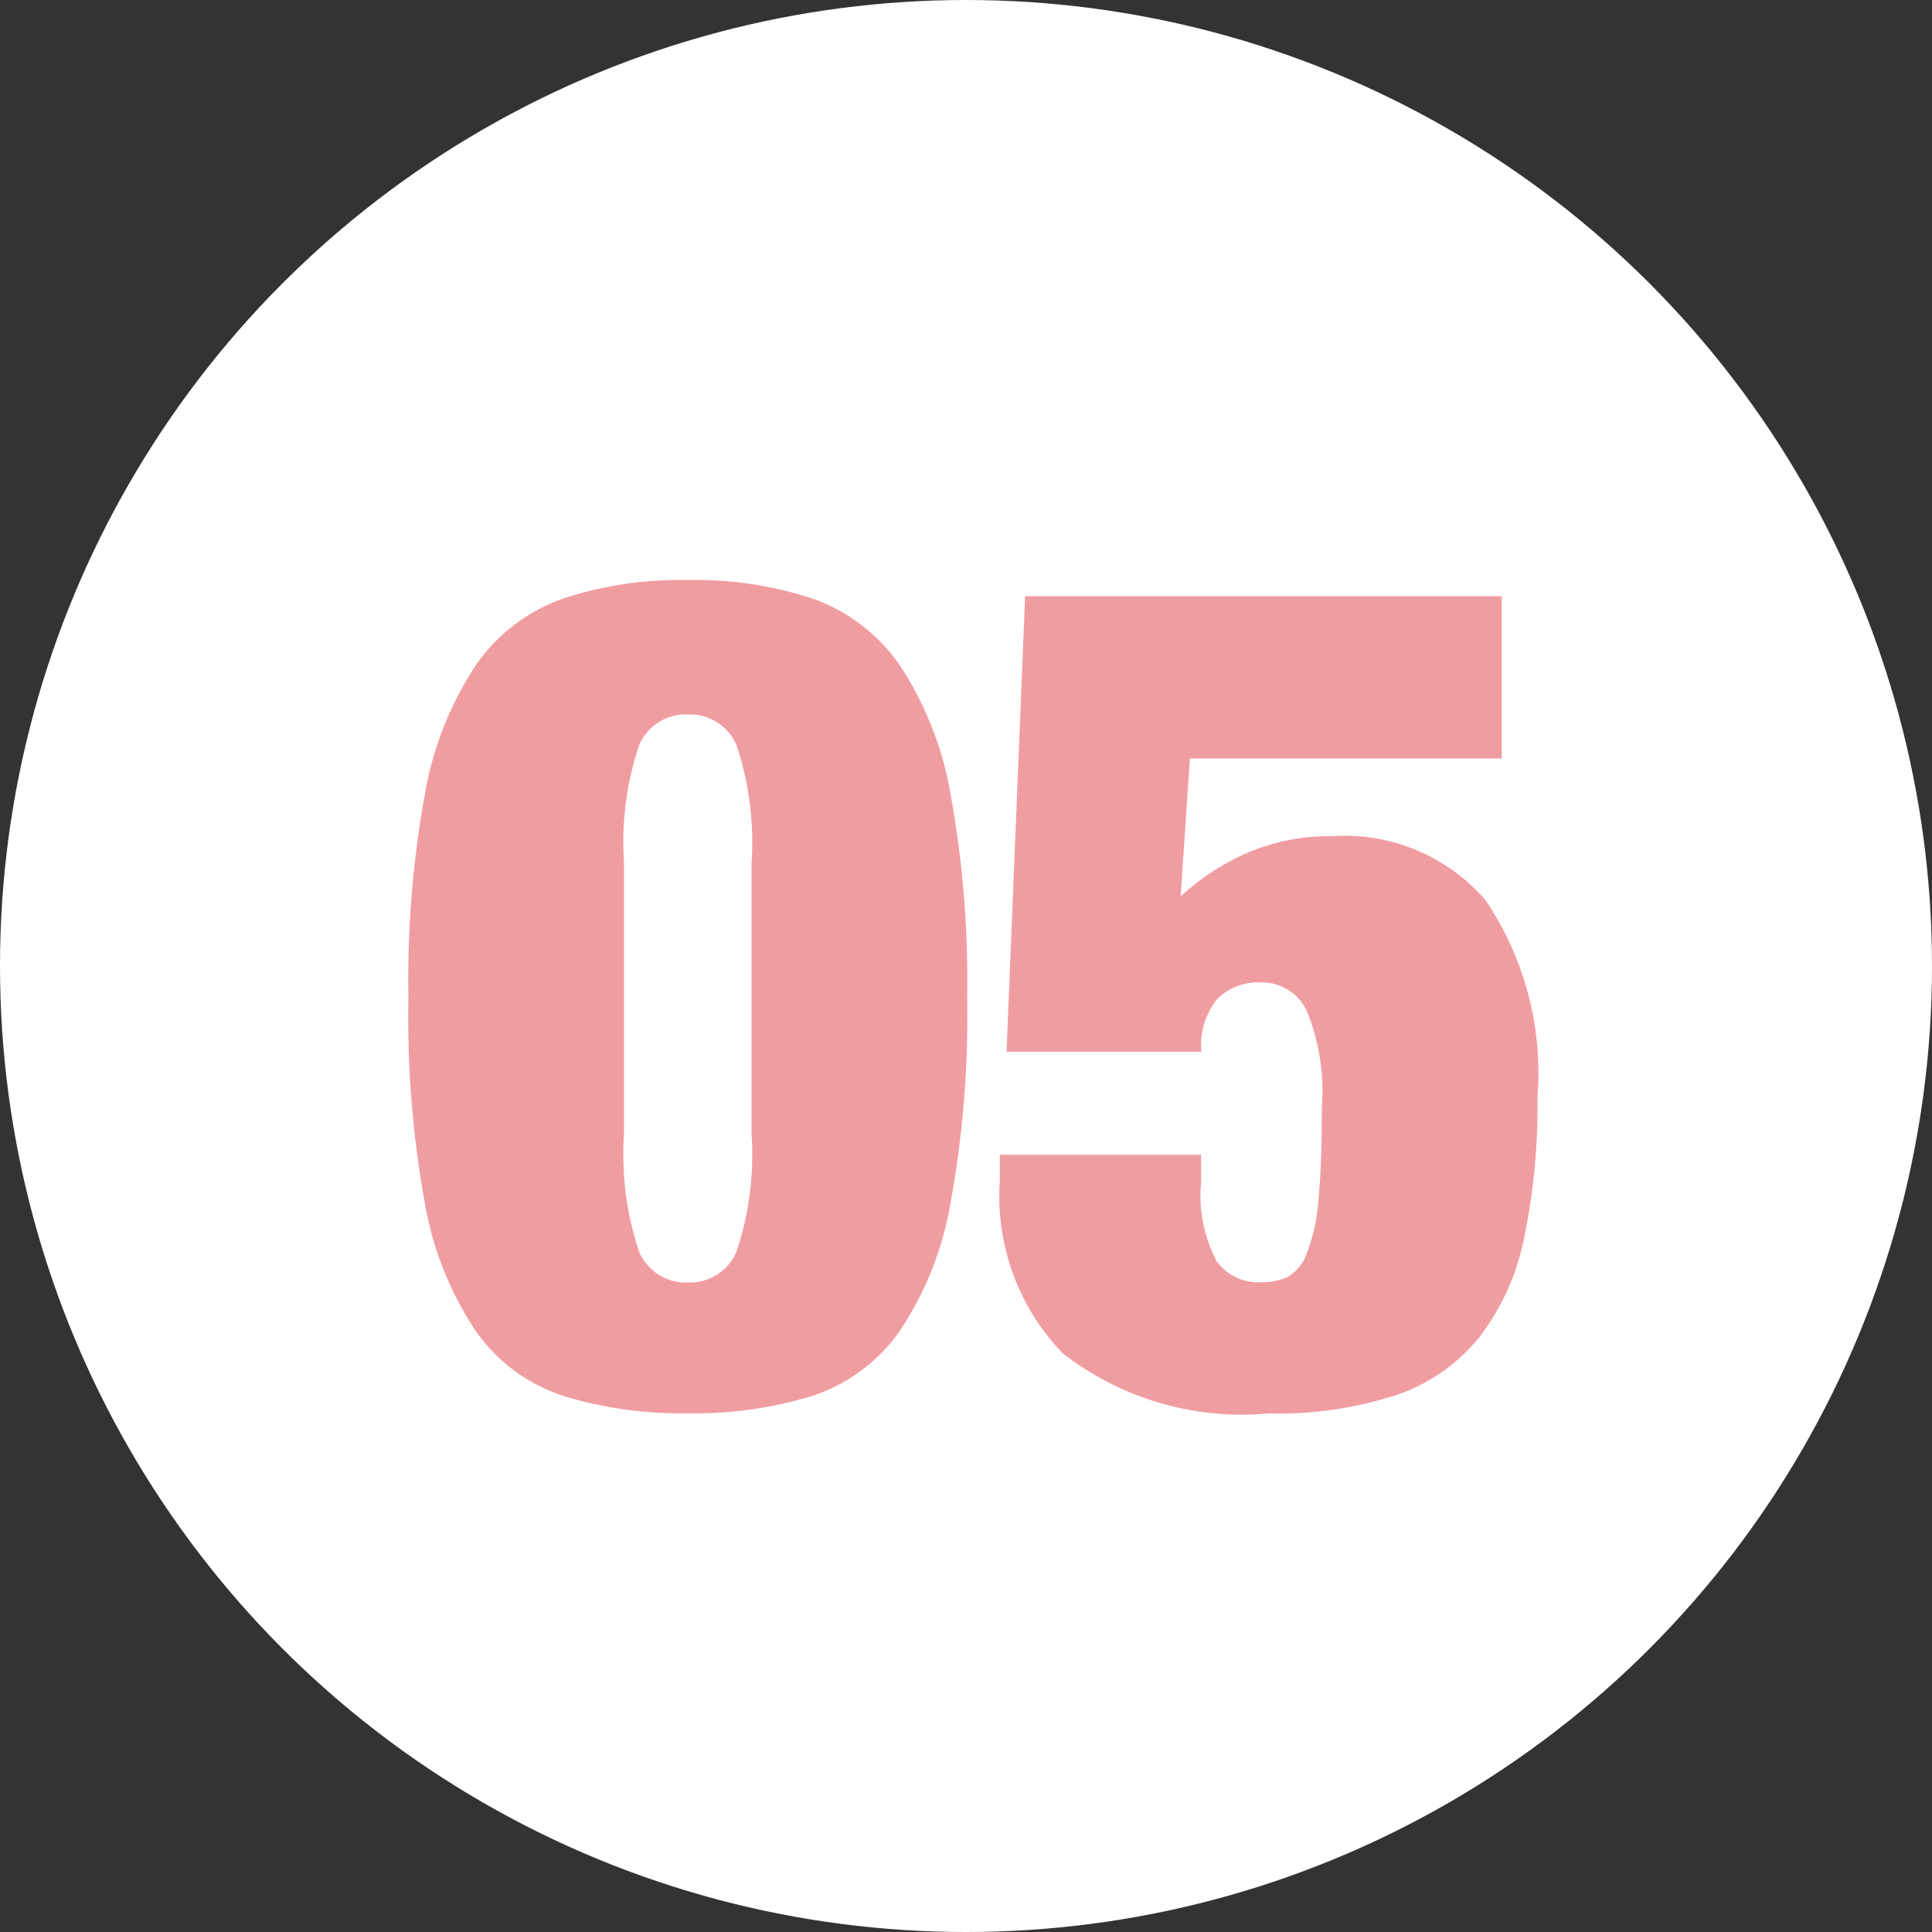 <svg xmlns="http://www.w3.org/2000/svg" width="40" height="40"><rect width="100%" height="100%" fill="#333333" stroke="none"/><defs><clipPath id="a"><path d="M0 0h40v40H0z"/></clipPath></defs><g clip-path="url(#a)"><g data-name="グループ 5" transform="translate(0 -.825)"><circle data-name="楕円形 40" cx="20" cy="20" r="20" transform="translate(0 .825)" fill="#fff"/><path data-name="パス 5" d="M12.92 24.305v-5.616a6.318 6.318 0 0 1 .312-2.436 1.049 1.049 0 0 1 1.008-.636 1.049 1.049 0 0 1 1.008.636 6.318 6.318 0 0 1 .312 2.436v5.616a6.317 6.317 0 0 1-.312 2.436 1.049 1.049 0 0 1-1.008.636 1.049 1.049 0 0 1-1.008-.636 6.318 6.318 0 0 1-.312-2.436Zm-4.464-2.808a21.459 21.459 0 0 0 .344 4.26 6.84 6.84 0 0 0 1.06 2.64 3.57 3.57 0 0 0 1.8 1.328 8.266 8.266 0 0 0 2.58.36 8.266 8.266 0 0 0 2.58-.36 3.57 3.57 0 0 0 1.8-1.332 6.84 6.84 0 0 0 1.056-2.64 21.459 21.459 0 0 0 .348-4.26 21.5 21.5 0 0 0-.348-4.248 6.965 6.965 0 0 0-1.056-2.66 3.688 3.688 0 0 0-1.8-1.368 7.788 7.788 0 0 0-2.58-.384 7.788 7.788 0 0 0-2.58.384 3.688 3.688 0 0 0-1.8 1.368 6.965 6.965 0 0 0-1.06 2.664 21.5 21.5 0 0 0-.344 4.248Zm12.768-8.328-.384 9.432h4.032a1.519 1.519 0 0 1 .336-1.1 1.2 1.2 0 0 1 .888-.336 1.033 1.033 0 0 1 .948.564 4.365 4.365 0 0 1 .324 2q0 1.224-.072 1.944a3.813 3.813 0 0 1-.24 1.1.918.918 0 0 1-.4.492 1.313 1.313 0 0 1-.564.108 1.062 1.062 0 0 1-.9-.432 2.9 2.9 0 0 1-.324-1.632v-.576H20.7v.552a4.677 4.677 0 0 0 1.3 3.556 6.038 6.038 0 0 0 4.264 1.248 7.909 7.909 0 0 0 2.652-.384 3.759 3.759 0 0 0 1.716-1.2 5 5 0 0 0 .924-2.052 13.52 13.52 0 0 0 .276-2.916 6.378 6.378 0 0 0-1.08-4.08 3.855 3.855 0 0 0-3.168-1.32 4.355 4.355 0 0 0-1.74.336 4.932 4.932 0 0 0-1.4.912l.192-2.856h6.456v-3.36Z" fill="#f09da2"/></g></g></svg>